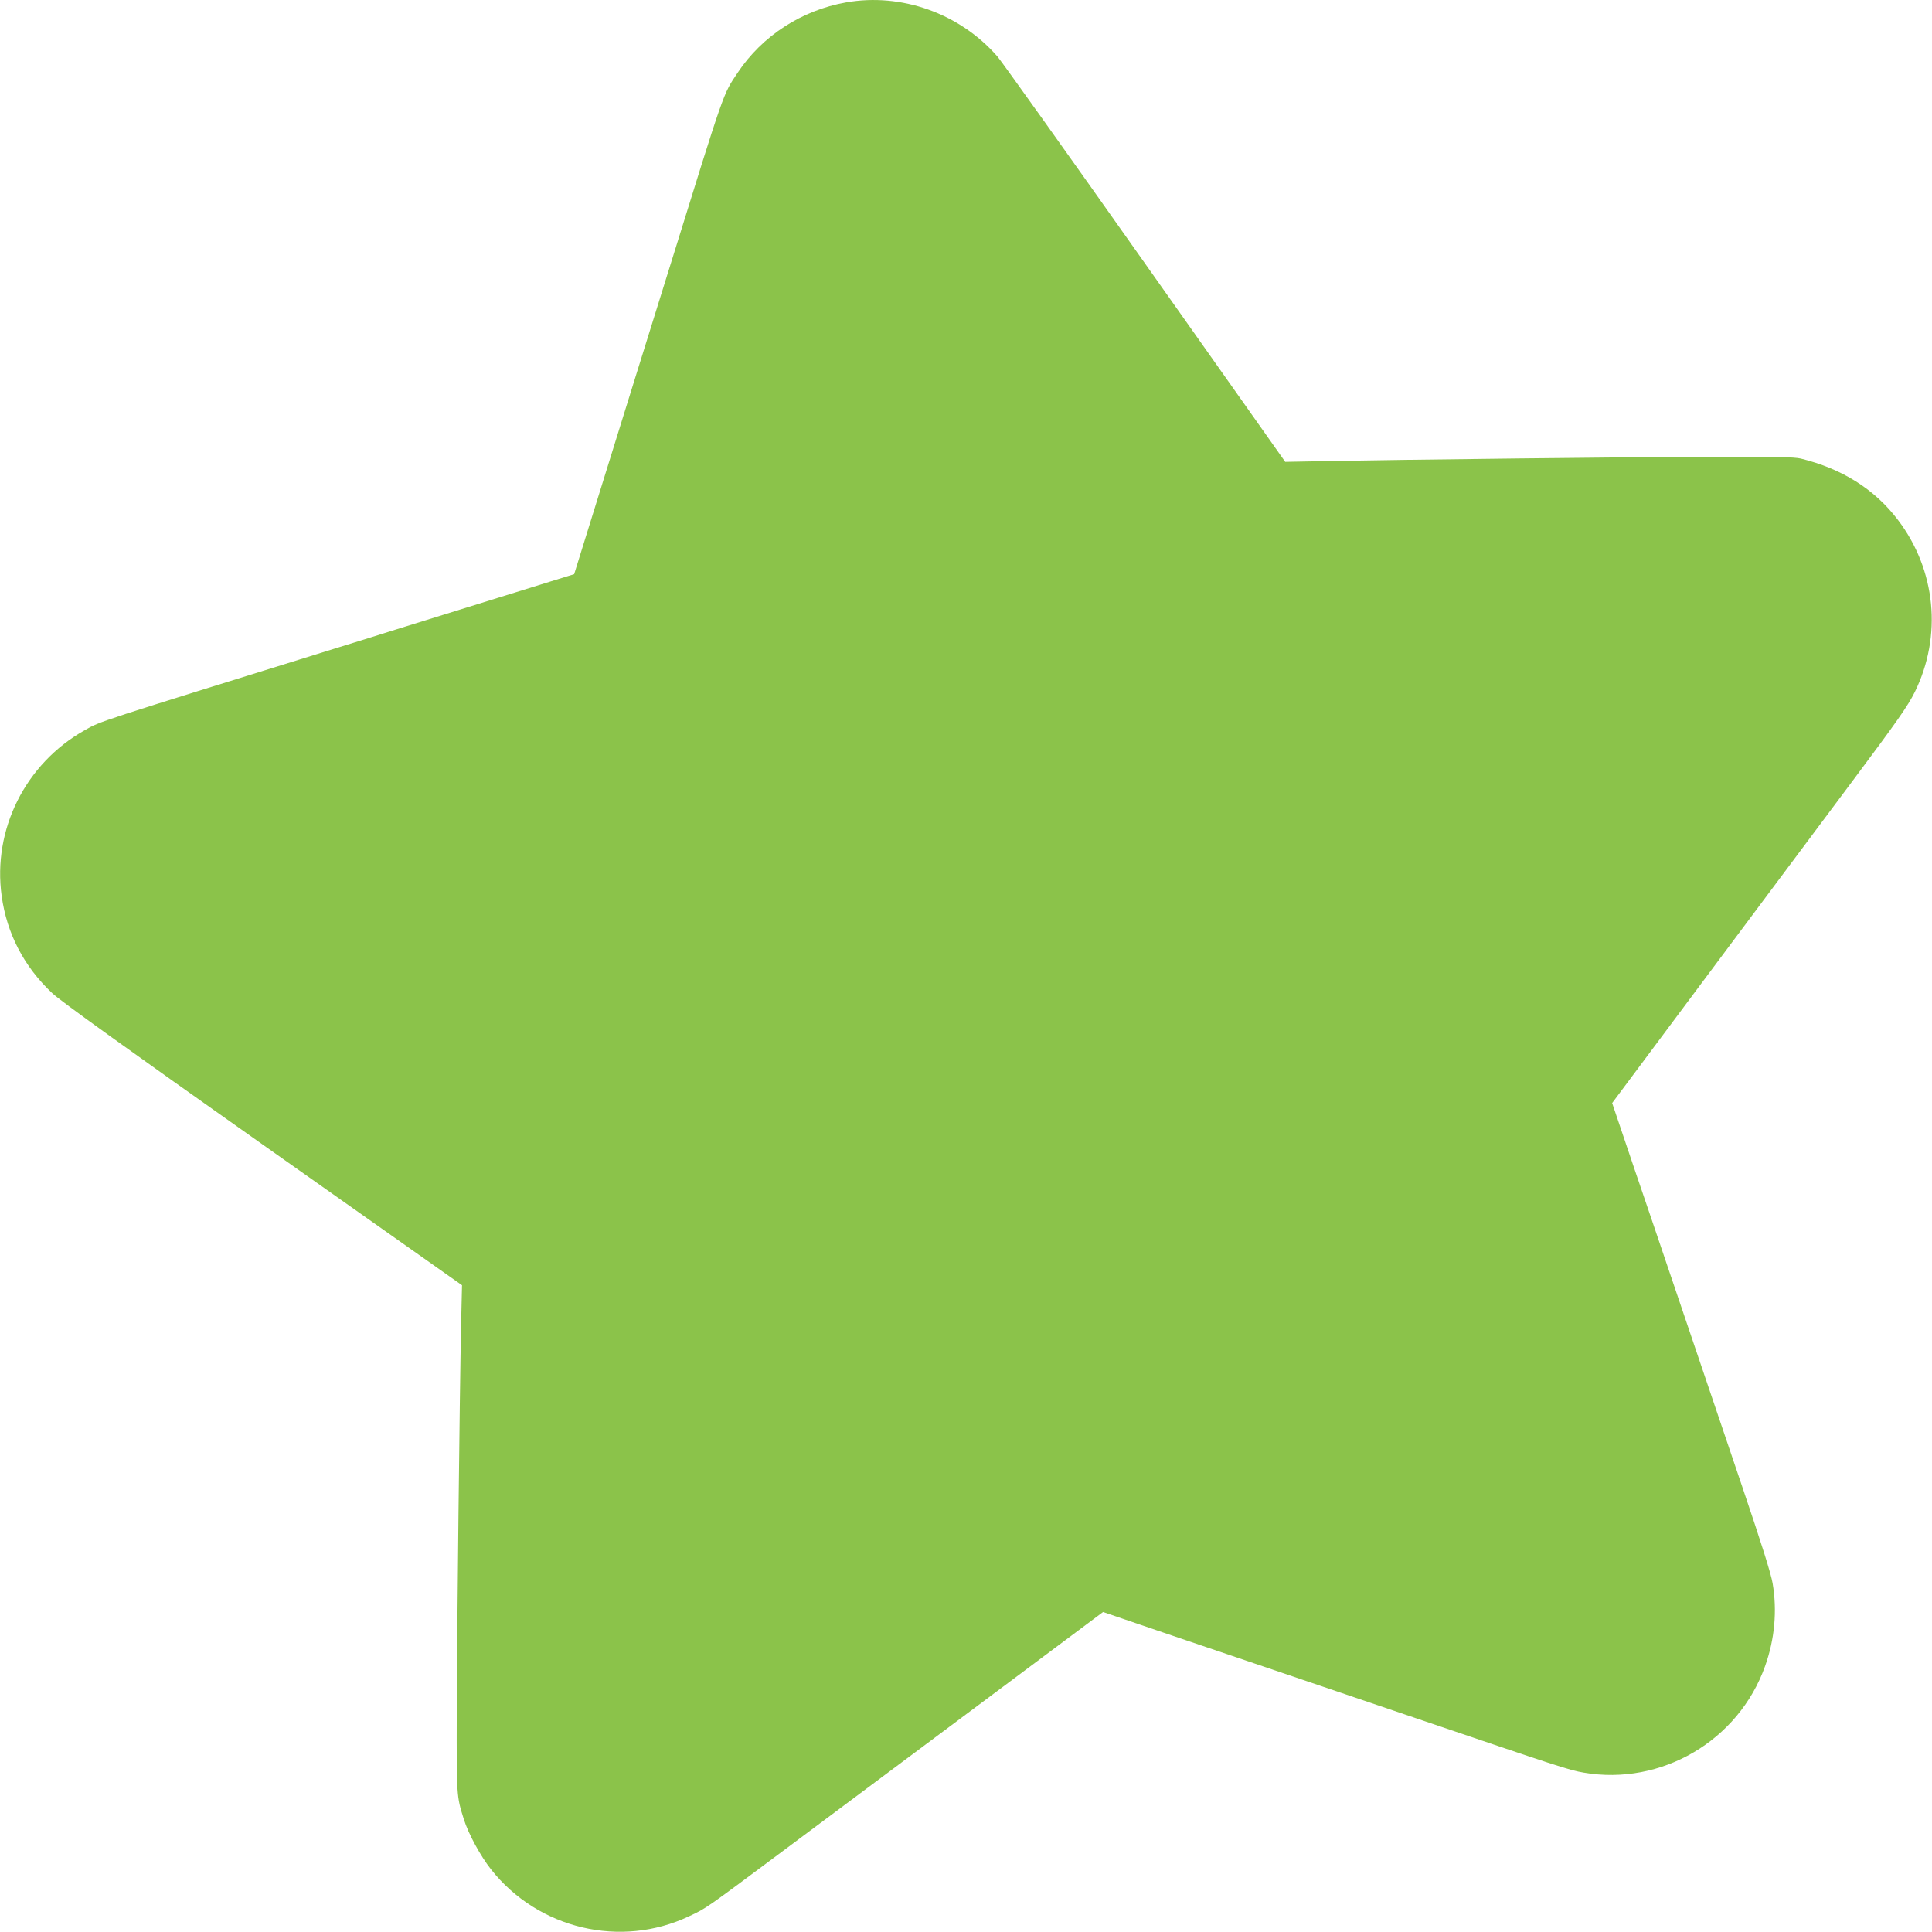 <?xml version="1.0" standalone="no"?>
<!DOCTYPE svg PUBLIC "-//W3C//DTD SVG 20010904//EN"
 "http://www.w3.org/TR/2001/REC-SVG-20010904/DTD/svg10.dtd">
<svg version="1.0" xmlns="http://www.w3.org/2000/svg"
 width="1280pt" height="1280pt" viewBox="0 0 1280 1280"
 preserveAspectRatio="xMidYMid meet">
<g transform="translate(0,1280) scale(0.1,-0.1)"
fill="#8bc34a" stroke="none">
<path d="M5605 12784 c-294 -52 -556 -222 -718 -466 -98 -147 -80 -95 -455
-1303 -77 -247 -188 -603 -246 -790 -58 -187 -168 -540 -244 -785 l-138 -444
-120 -37 c-137 -43 -721 -224 -1059 -329 -126 -40 -300 -94 -385 -120 -1613
-501 -1572 -487 -1679 -548 -393 -221 -611 -658 -550 -1098 34 -249 148 -468
335 -644 55 -52 488 -363 1397 -1005 l1318 -930 -6 -255 c-10 -461 -27 -2045
-29 -2580 -1 -552 -1 -550 46 -700 31 -100 111 -246 181 -335 313 -396 860
-525 1312 -311 117 55 101 44 640 446 248 185 822 613 1277 953 l826 617 179
-61 c98 -34 324 -110 503 -171 516 -175 807 -273 1395 -473 940 -319 1012
-343 1107 -359 515 -89 1026 211 1202 705 64 179 81 368 50 550 -11 64 -74
264 -196 624 -195 574 -322 950 -477 1407 -54 161 -165 486 -245 721 l-145
429 616 826 c340 455 779 1043 976 1307 299 400 367 498 413 590 183 372 140
810 -112 1141 -155 204 -371 339 -644 406 -43 10 -175 13 -595 12 -530 -2
-2032 -19 -2555 -29 l-265 -5 -930 1316 c-511 724 -951 1340 -977 1370 -250
286 -636 423 -1003 358z"/>
</g>
</svg>
